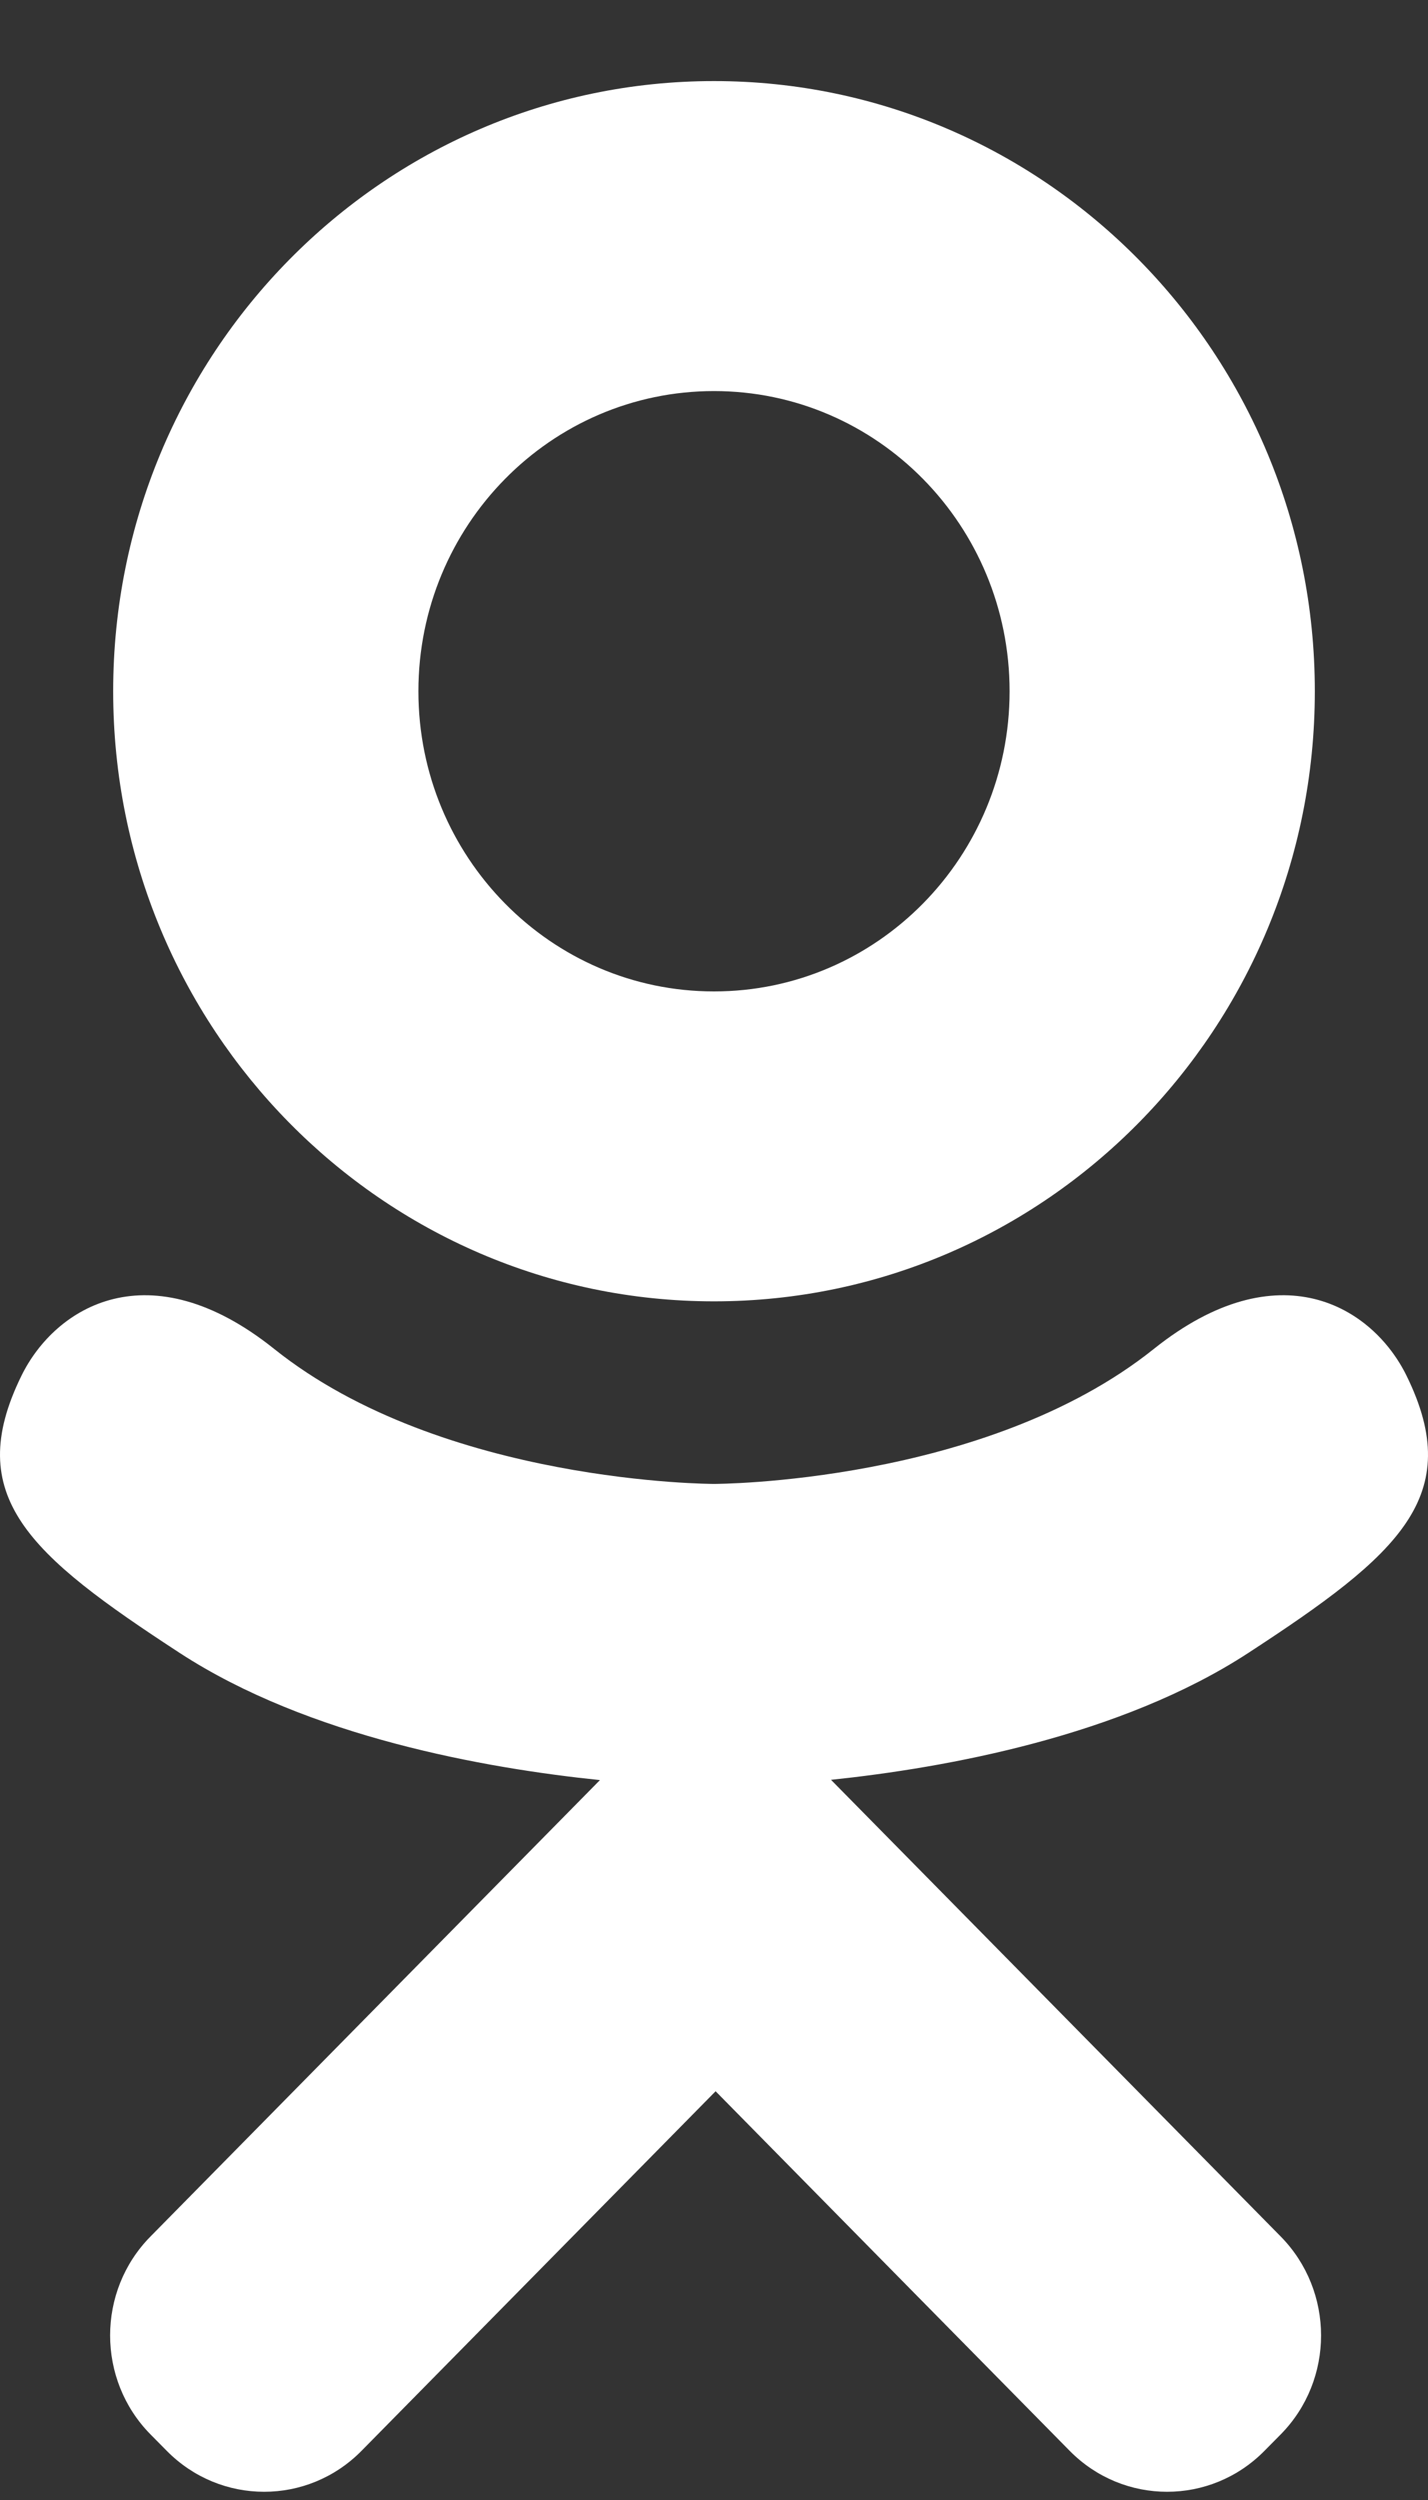 <?xml version="1.0" encoding="UTF-8"?> <svg xmlns="http://www.w3.org/2000/svg" width="16" height="28" viewBox="0 0 16 28" fill="none"><rect x="0" y="0" width="16" height="28" fill="#333333" stroke="none"/> <path d="M8 14.575C11.718 14.575 14.732 11.516 14.732 7.742C14.732 3.968 11.718 0.908 8 0.908C4.282 0.908 1.268 3.968 1.268 7.742C1.268 11.516 4.282 14.575 8 14.575ZM8 4.38C9.83 4.38 11.312 5.885 11.312 7.742C11.312 9.598 9.83 11.104 8 11.104C6.171 11.104 4.688 9.598 4.688 7.742C4.688 5.885 6.171 4.38 8 4.38ZM15.76 15.409C15.38 14.634 14.328 13.989 12.928 15.108C11.037 16.62 8 16.62 8 16.62C8 16.62 4.963 16.62 3.072 15.108C1.673 13.989 0.62 14.634 0.24 15.409C-0.423 16.76 0.326 17.413 2.015 18.514C3.458 19.454 5.441 19.805 6.722 19.937L5.653 21.022C4.148 22.55 2.694 24.025 1.686 25.049C1.083 25.66 1.083 26.653 1.686 27.265L1.868 27.449C2.471 28.061 3.448 28.061 4.051 27.449L8.018 23.422C9.523 24.951 10.977 26.426 11.985 27.449C12.588 28.061 13.565 28.061 14.168 27.449L14.35 27.265C14.953 26.653 14.952 25.661 14.35 25.049L10.383 21.022L9.311 19.934C10.592 19.8 12.554 19.447 13.985 18.514C15.674 17.413 16.423 16.76 15.76 15.409Z" fill="white"></path> </svg> 